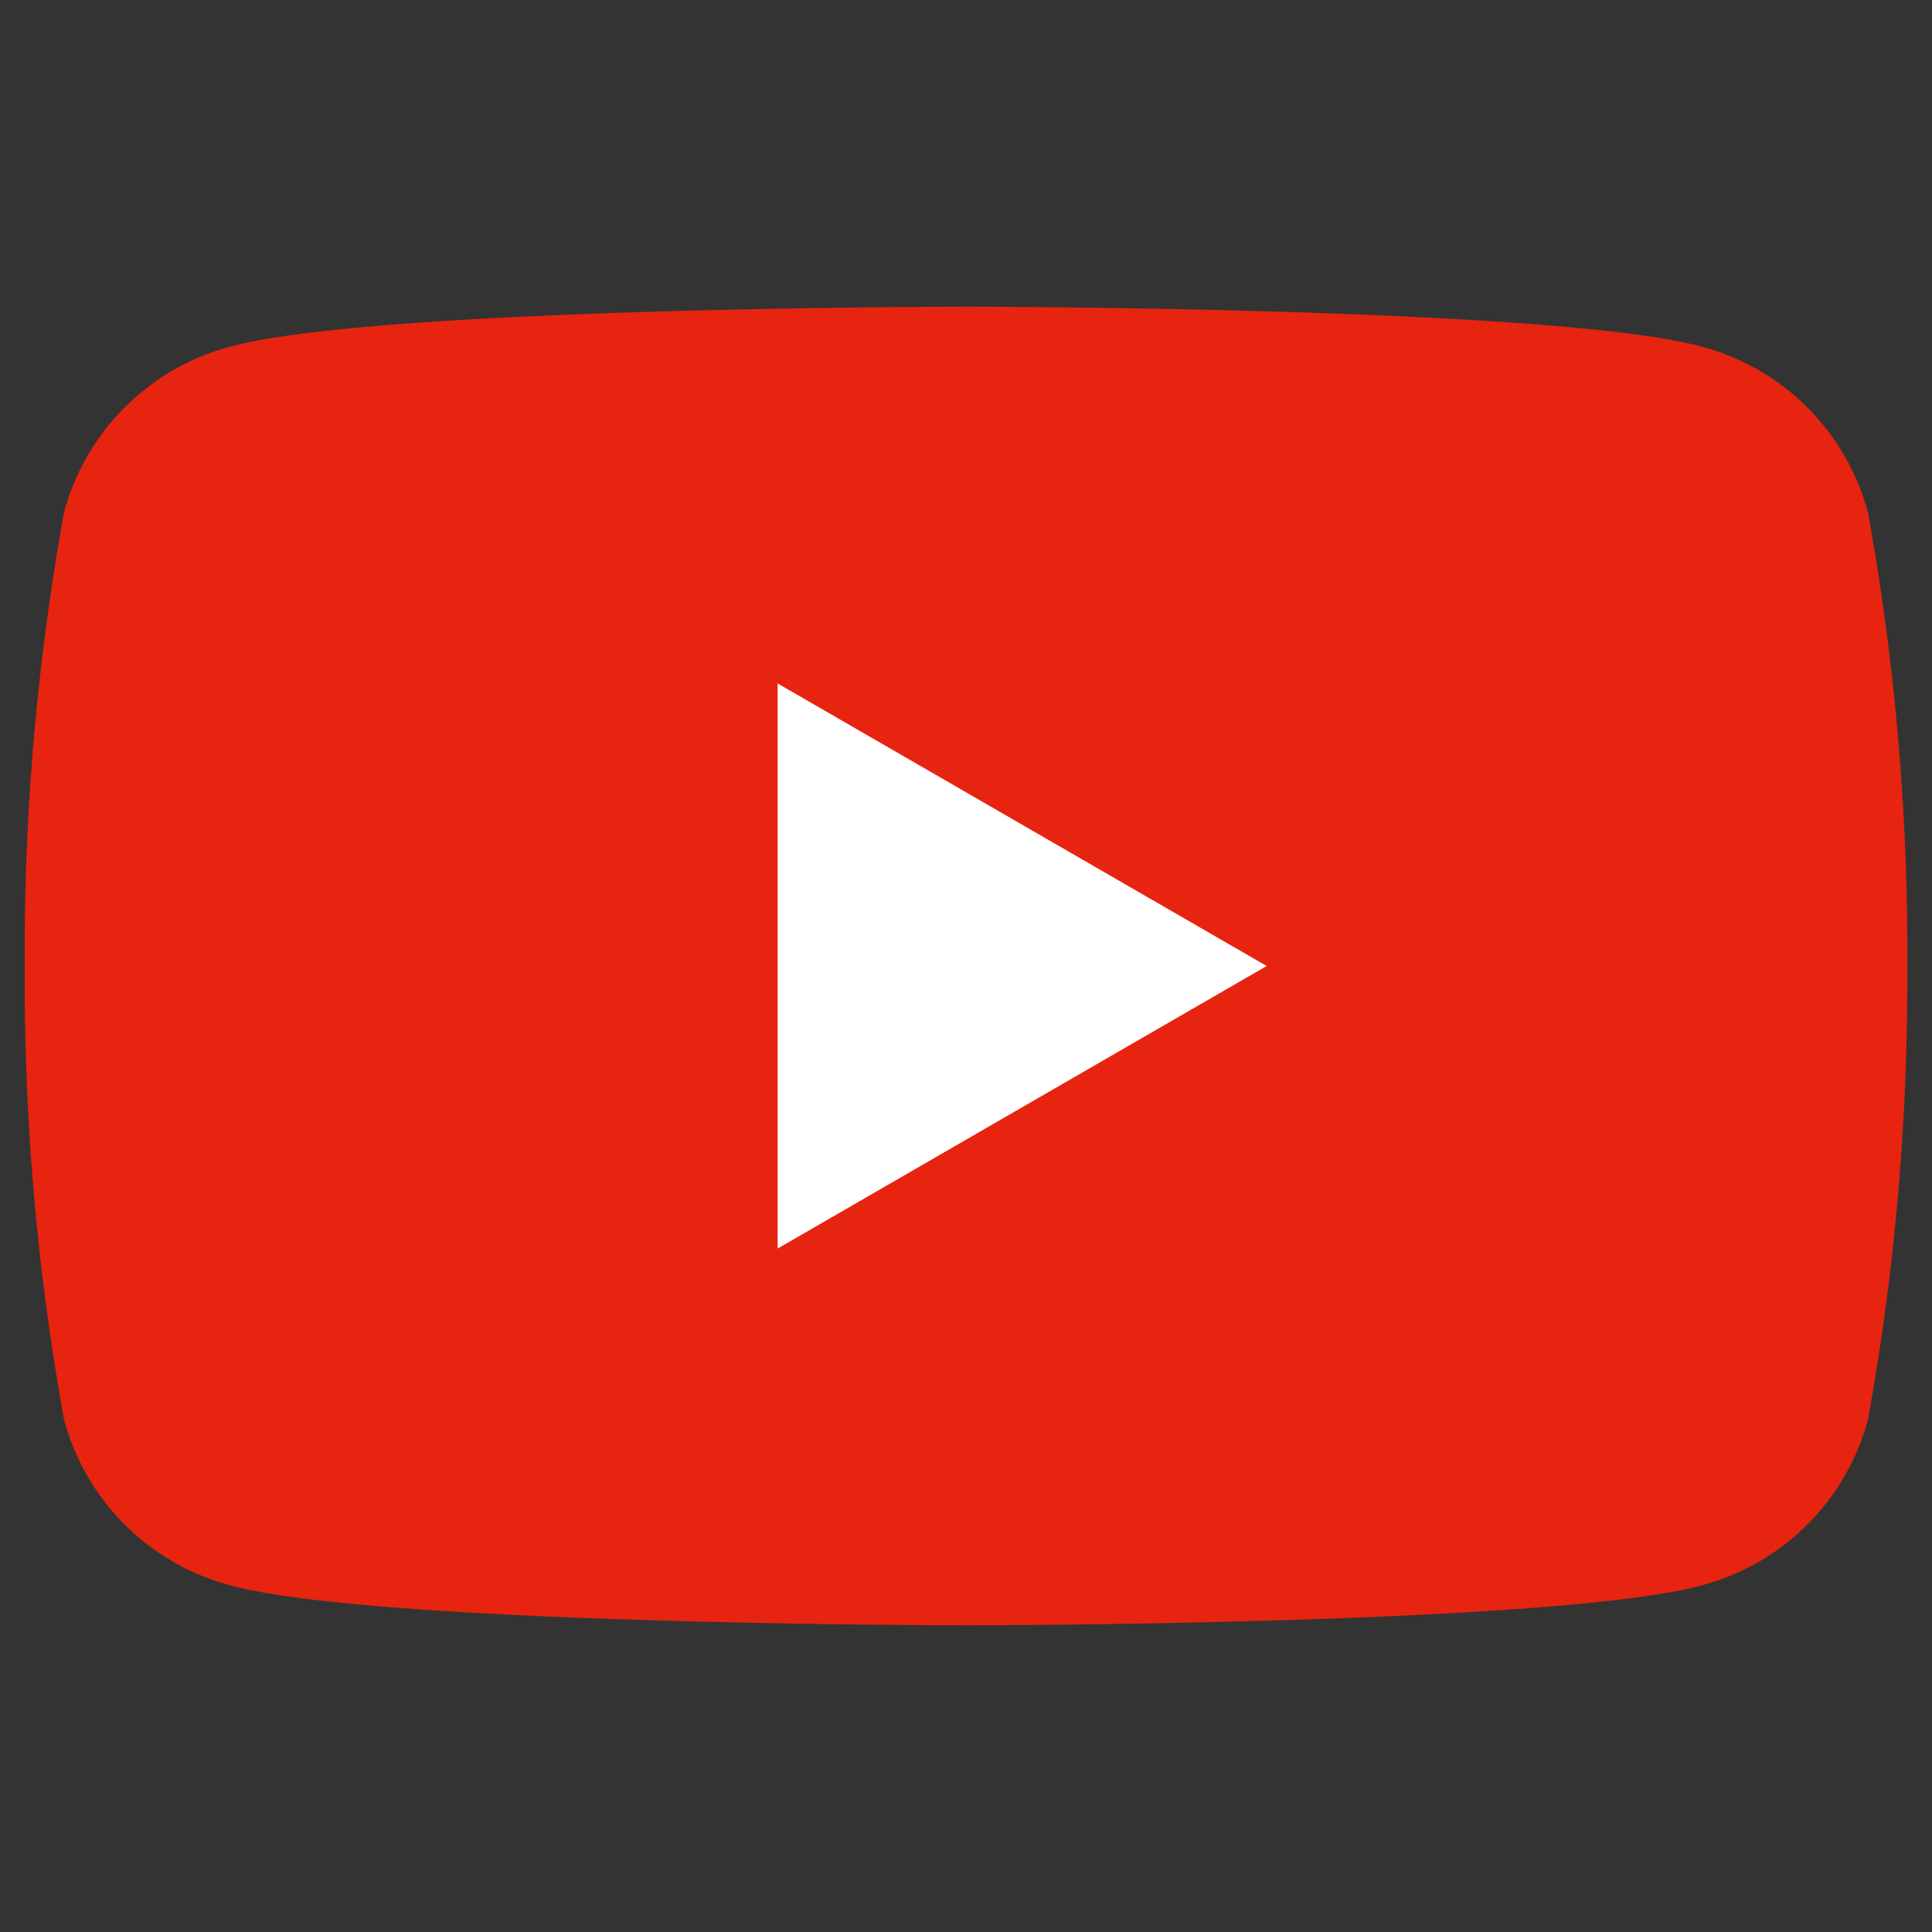 <svg xmlns="http://www.w3.org/2000/svg" viewBox="0 0 32 32"><rect x="0" y="0" width="32" height="32" fill="#333333" stroke="none"/><defs><style>.cls-1{fill:#e72410;}.cls-2{fill:#fff;}.cls-3{fill:none;}</style></defs><g id="レイヤー_2" data-name="レイヤー 2"><g id="レイヤー_3" data-name="レイヤー 3"><path class="cls-1" d="M30.94,8.49a3.88,3.88,0,0,0-2.76-2.75C25.75,5.08,16,5.08,16,5.08s-9.75,0-12.18.66A3.88,3.88,0,0,0,1.06,8.49,40.77,40.77,0,0,0,.41,16a40.77,40.77,0,0,0,.65,7.51,3.88,3.88,0,0,0,2.76,2.75c2.43.66,12.18.66,12.18.66s9.75,0,12.18-.66a3.88,3.88,0,0,0,2.76-2.75A40.77,40.77,0,0,0,31.59,16,40.77,40.77,0,0,0,30.94,8.49Z"/><polygon class="cls-2" points="12.88 20.68 20.98 16 12.88 11.32 12.88 20.68"/><rect class="cls-3" width="32" height="32"/></g></g></svg>